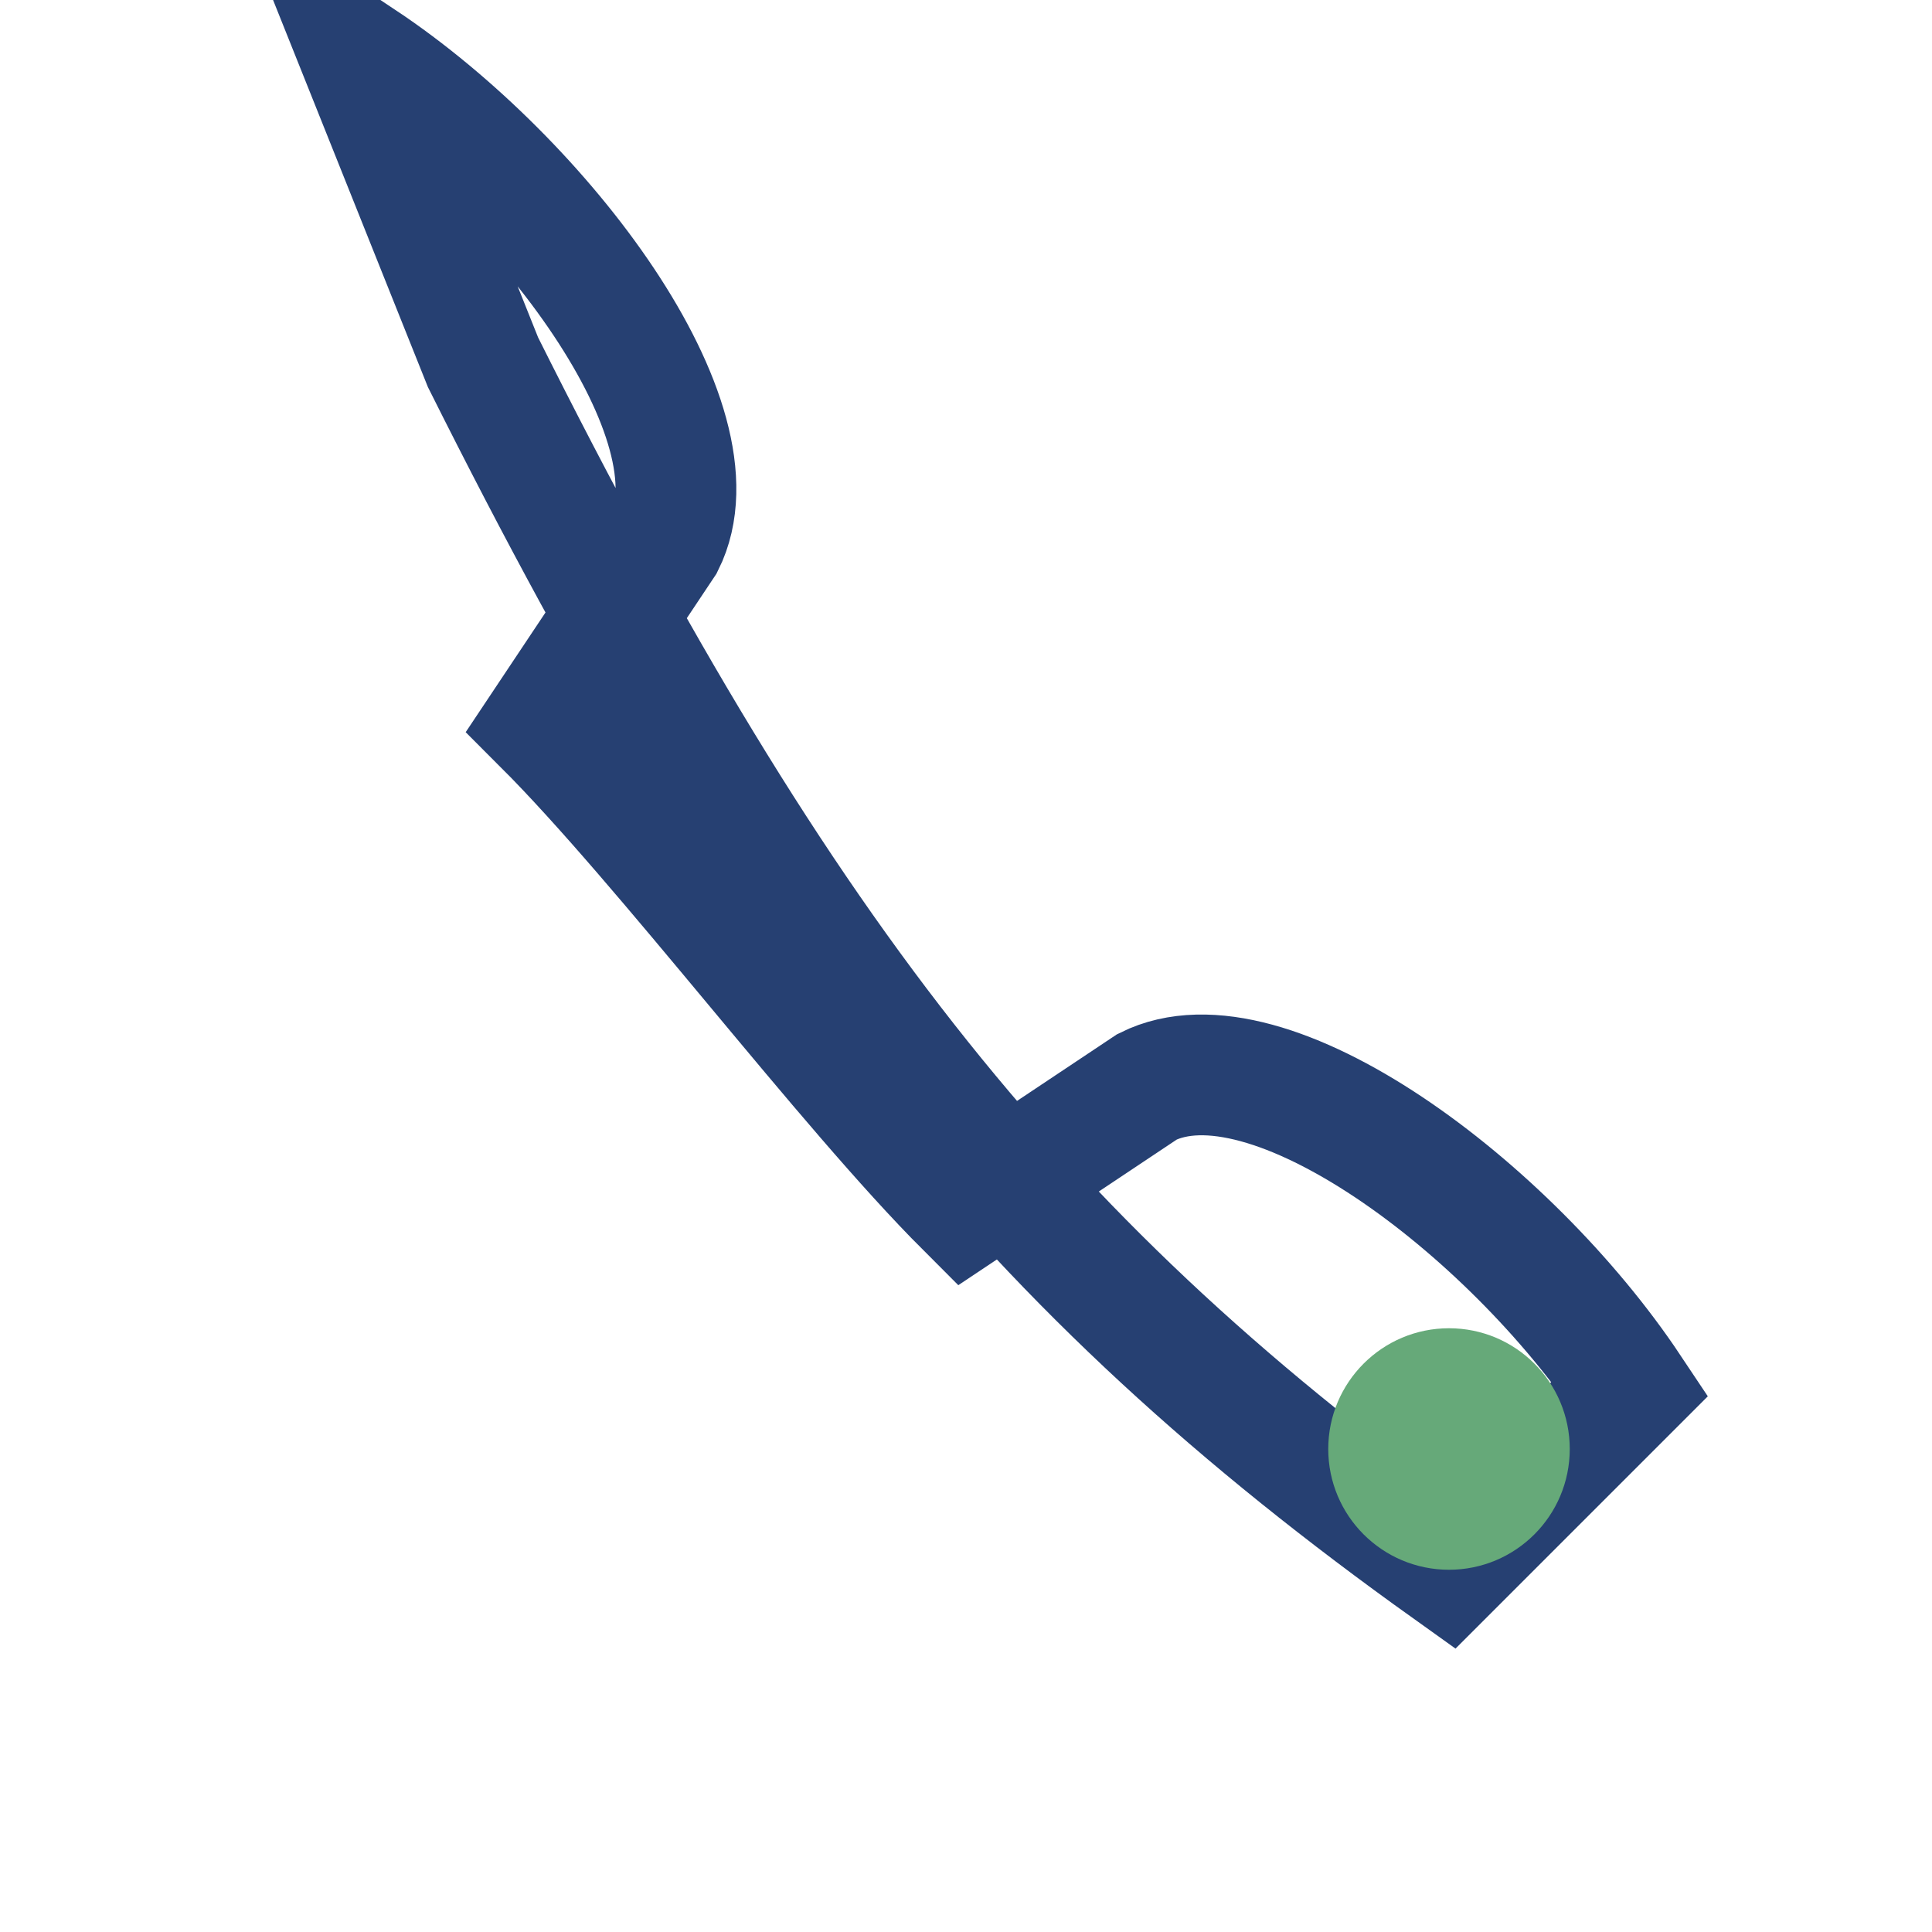<?xml version="1.0" encoding="UTF-8"?>
<svg xmlns="http://www.w3.org/2000/svg" width="32" height="32" viewBox="0 0 32 32"><rect width="32" height="32" fill="none"/><path d="M8 6c5 10 9 15 16 20l3-3c-2-3-6-6-8-5l-3 2c-2-2-5-6-7-8l2-3c1-2-2-6-5-8z" fill="none" stroke="#264072" stroke-width="2"/><circle cx="24" cy="24" r="2" fill="#66A979"/></svg>